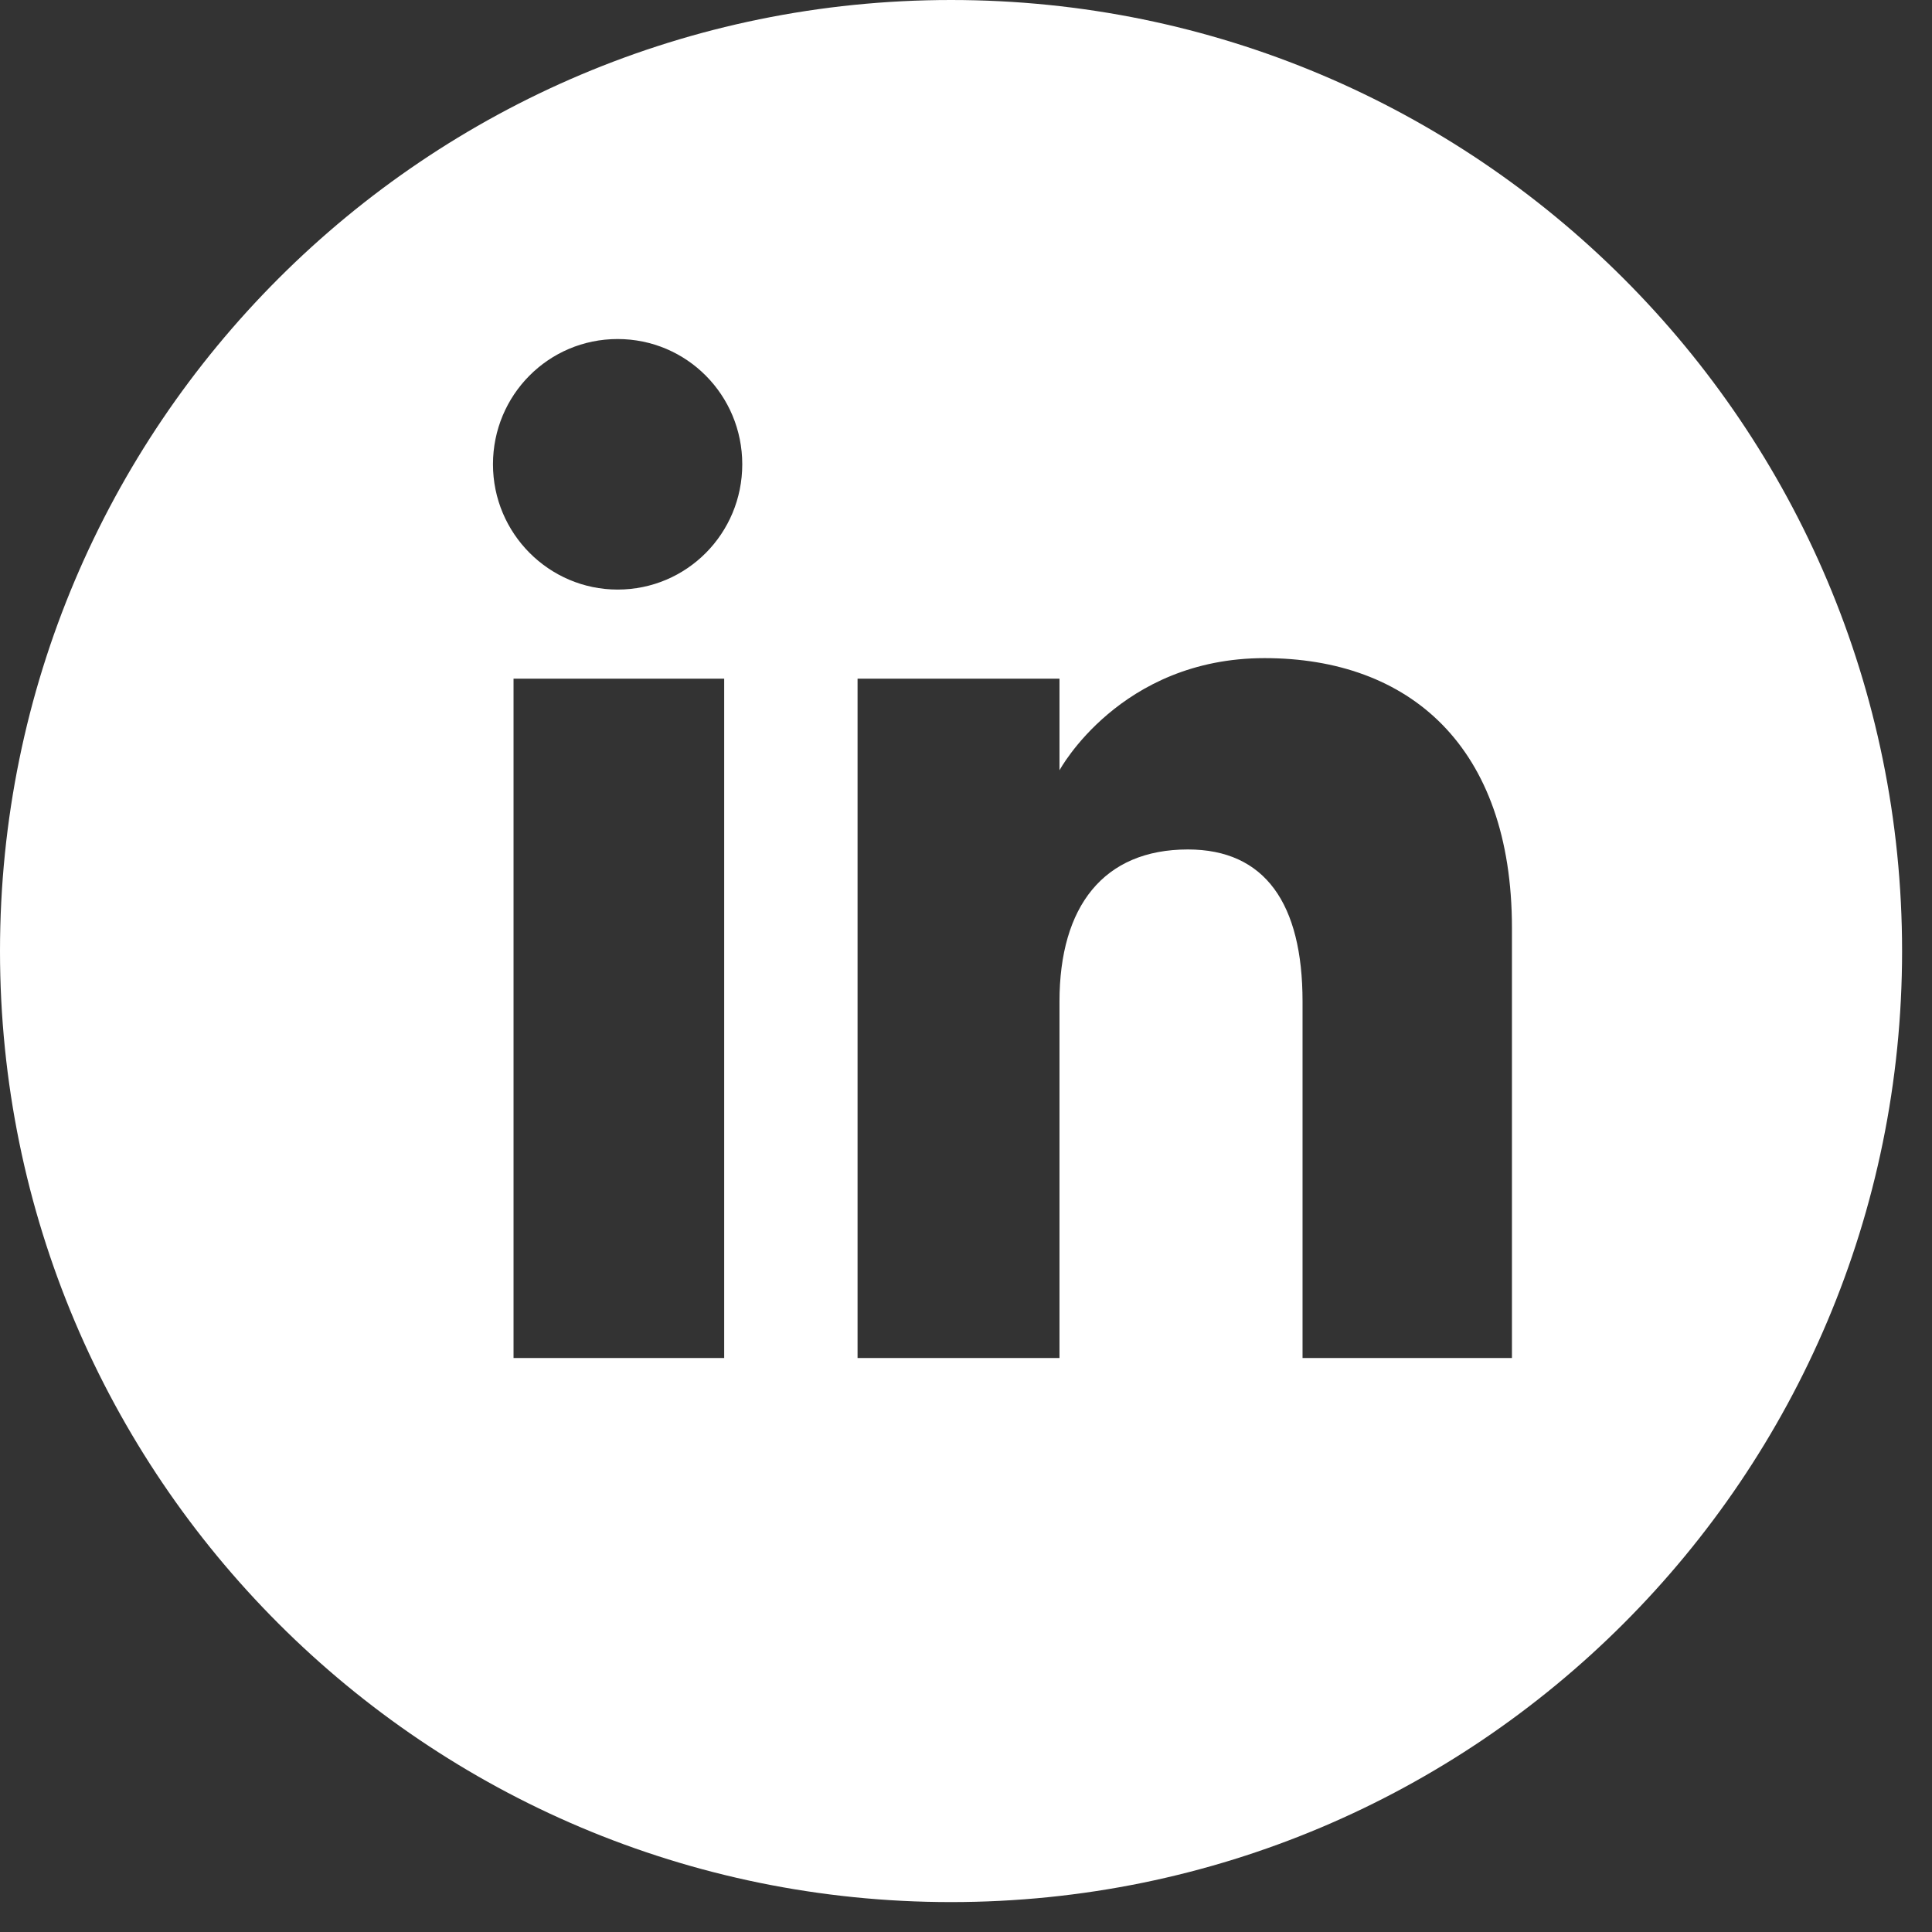 <svg width="31" height="31" viewBox="0 0 31 31" fill="none" xmlns="http://www.w3.org/2000/svg">
<rect x="0" y="0" width="31" height="31" fill="#333333" stroke="none"/>
<path fill-rule="evenodd" clip-rule="evenodd" d="M15.26 0C6.83 0 0 6.83 0 15.26C0 23.69 6.83 30.52 15.26 30.52C23.69 30.52 30.52 23.69 30.52 15.26C30.52 6.83 23.69 0 15.26 0ZM11.62 21.79H8.24V10.89H11.62V21.79ZM9.91 9.46C8.81 9.46 7.91 8.56 7.91 7.45C7.91 6.34 8.8 5.44 9.91 5.44C11.02 5.44 11.91 6.34 11.91 7.45C11.91 8.56 11.02 9.46 9.91 9.46ZM24.26 21.79H20.9V16.07C20.9 14.5 20.3 13.63 19.06 13.63C17.71 13.63 17 14.54 17 16.07V21.79H13.76V10.89H17V12.36C17 12.36 17.97 10.56 20.29 10.56C22.61 10.56 24.26 11.97 24.26 14.89V21.79Z" fill="white"/>
</svg>
